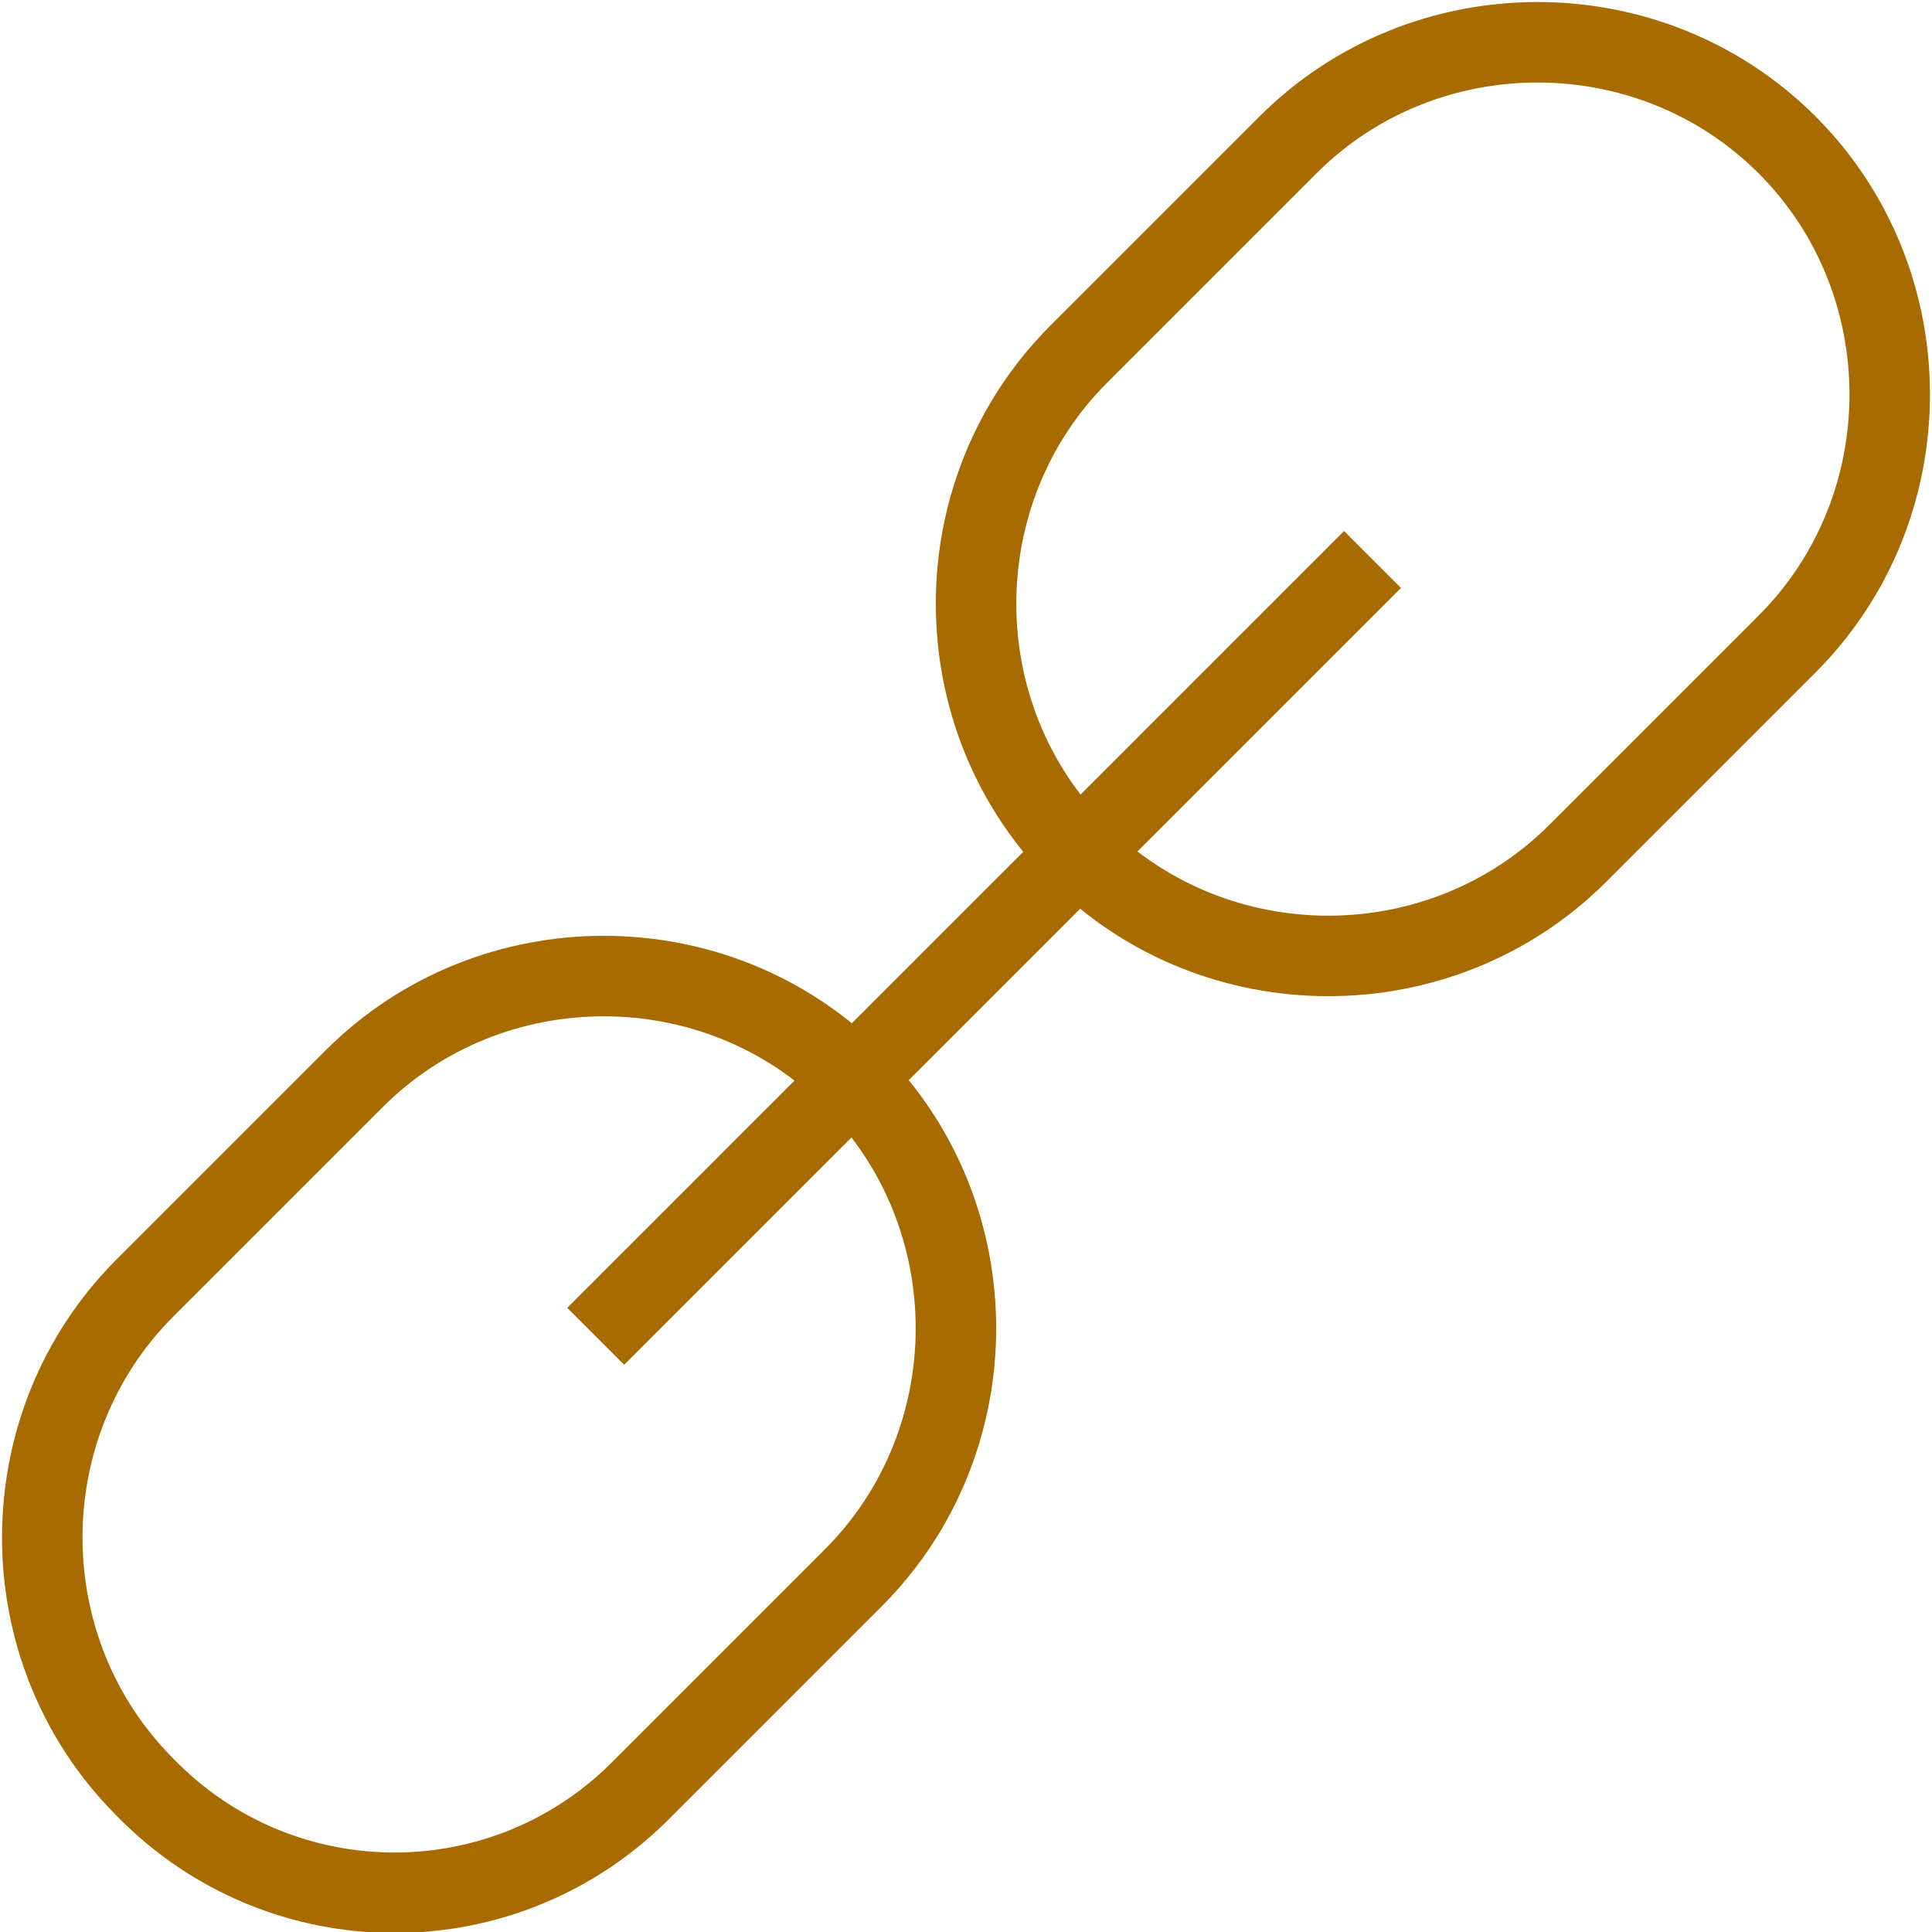 <svg xmlns="http://www.w3.org/2000/svg" fill="rgba(168,107,0,1)" viewBox="0 0 48 48"><g fill="none" stroke="rgba(168,107,0,1)" stroke-width="2" stroke-miterlimit="10"><path d="M3.6 44.4C.2 41 .2 35.4 3.6 32l5.2-5.2c3.4-3.4 9-3.4 12.4 0 3.4 3.4 3.4 9 0 12.4L16 44.4c-3.4 3.5-9 3.5-12.4 0zM26.8 21.2c-3.4-3.4-3.4-9 0-12.4L32 3.6c3.4-3.4 9-3.4 12.4 0 3.4 3.4 3.4 9 0 12.4l-5.2 5.2c-3.4 3.4-9 3.4-12.4 0zM34.1 13.9L14.8 33.2"/></g></svg>